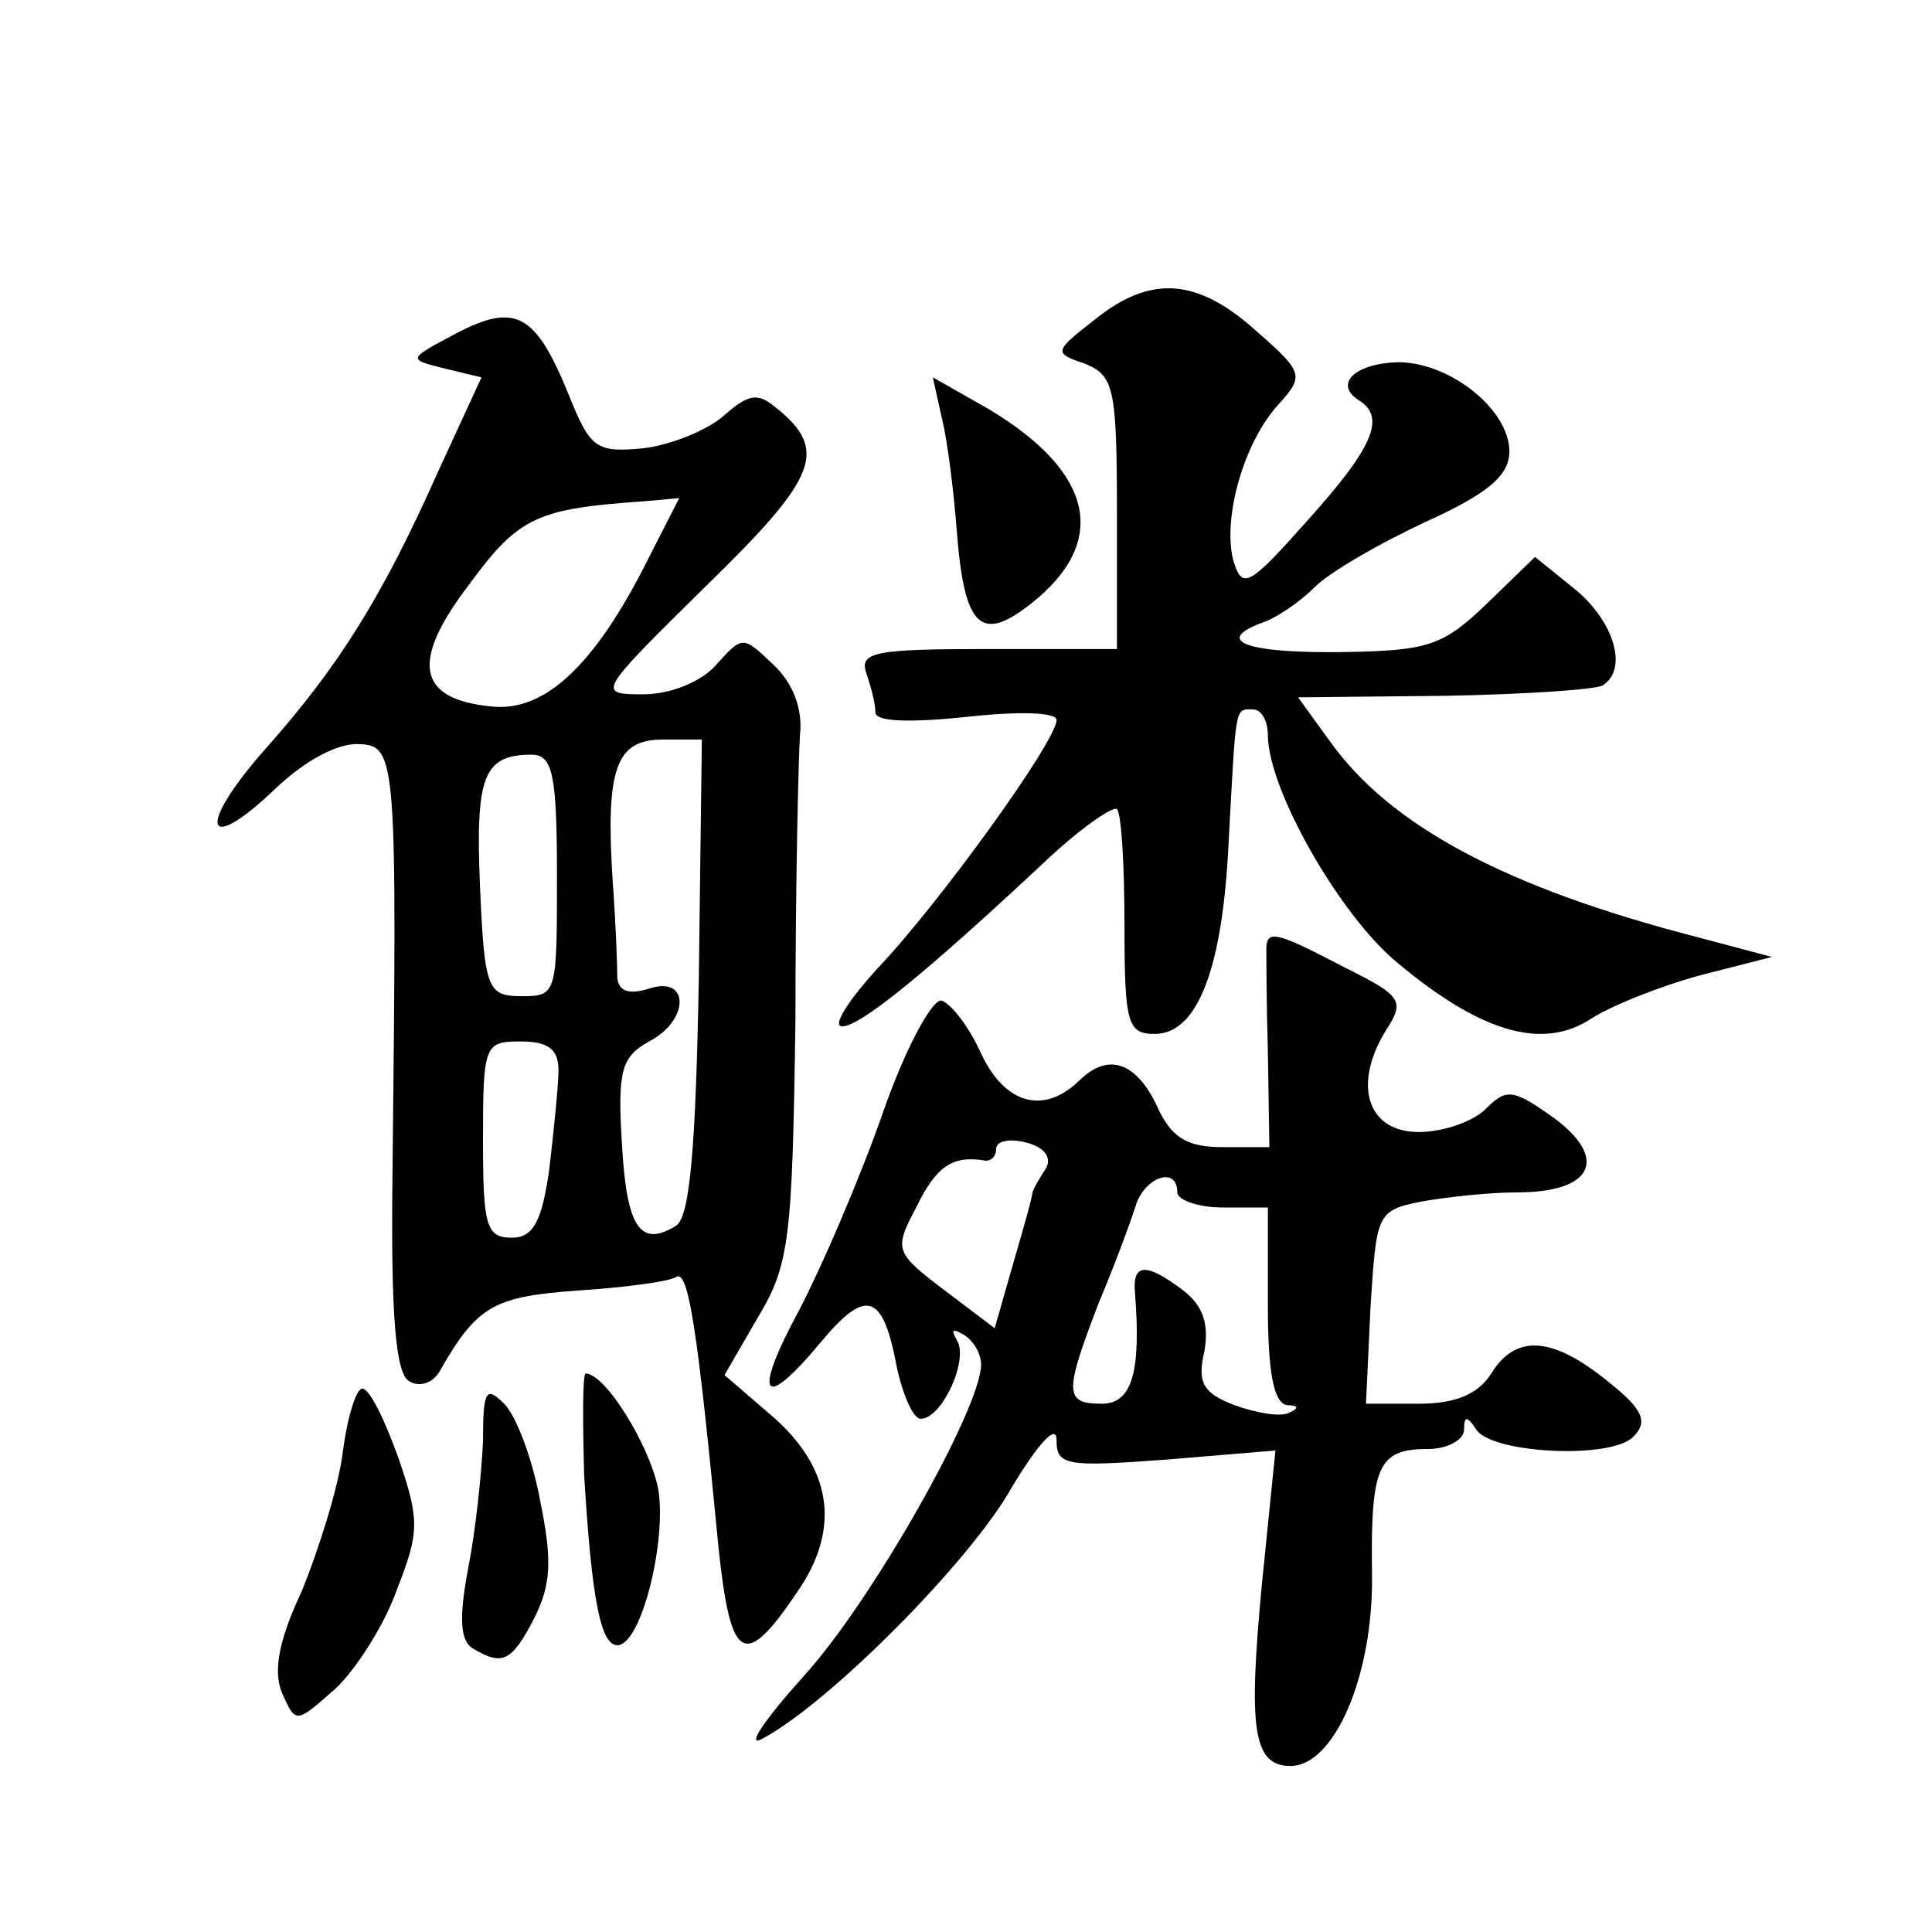 <?xml version="1.0" standalone="no"?>
<!DOCTYPE svg PUBLIC "-//W3C//DTD SVG 20010904//EN"
 "http://www.w3.org/TR/2001/REC-SVG-20010904/DTD/svg10.dtd">
<svg version="1.0" xmlns="http://www.w3.org/2000/svg"
 width="128pt" height="128pt" viewBox="0 0 128 128"
 preserveAspectRatio="xMidYMid meet">
<g transform="translate(0,128) scale(0.1,-0.1)"
fill="#0" stroke="none">
<path d="M725 1068 c-27 -21 -27 -22 -6 -29 19 -8 21 -16 21 -99 l0 -90 -86 0 c-74
0 -85 -2 -80 -16 3 -9 6 -20 6 -26 0 -6 21 -7 60 -3 36 4 60 3 60 -2 0 -14 -78
-122 -119 -165 -19 -21 -30 -38 -23 -38 12 0 56 36 132 107 24 23 47 39 50 37 3
-3 5 -38 5 -77 0 -65 2 -72 20 -72 28 0 45 42 49 127 5 92 4 88 16 88 6 0 10 -8
10 -17 0 -36 48 -120 86 -151 55 -46 96 -58 128 -37 14 9 47 22 73 29 l47 12 -49
13 c-128 33 -204 74 -244 130 l-21 29 97 1 c53 1 100 4 105 7 17 11 7 43 -19 64
l-26 21 -32 -31 c-29 -28 -39 -31 -94 -32 -64 -1 -87 7 -56 19 10 3 26 14 36 24
10 10 43 29 73 43 42 19 56 31 56 47 0 27 -38 58 -72 59 -29 0 -45 -14 -28 -25
18 -11 11 -30 -33 -79 -40 -45 -44 -47 -50 -27 -7 28 7 78 30 103 17 19 17 21 -15
49 -39 35 -70 37 -107 7z M302 1059 c-32 -17 -32 -17 -8 -23 l25 -6 -29 -63 c-37
-83 -66 -129 -114 -183 -46 -52 -41 -72 7 -26 19 18 41 30 55 29 25 -1 25 -10 22
-288 -1 -89 2 -129 11 -134 6 -4 15 -2 20 6 25 44 36 50 92 54 31 2 61 6 65 9 8
5 14 -33 28 -179 8 -76 17 -82 52 -30 30 43 23 84 -19 119 l-29 25 22 38 c21 35
23 51 25 198 0 88 2 173 3 188 2 18 -5 35 -18 47 -20 19 -20 19 -38 -1 -10 -11
-30 -19 -48 -19 -31 0 -30 1 42 72 74 72 81 90 46 118 -12 10 -18 9 -34 -5 -11
-10 -36 -20 -54 -22 -31 -3 -35 0 -49 35 -22 54 -35 62 -75 41z m123 -158 c-34
-65 -66 -93 -100 -89 -49 5 -53 30 -14 81 33 45 45 50 117 55 l22 2 -25 -49z m38
-268 c-2 -114 -6 -159 -15 -165 -24 -15 -33 -1 -36 55 -3 48 0 57 18 67 27 14 27
44 0 35 -13 -4 -20 -2 -21 7 0 7 -1 36 -3 63 -5 76 2 95 33 95 l26 0 -2 -157z m-94
67 c0 -78 0 -80 -23 -80 -23 0 -25 4 -28 73 -3 72 2 87 34 87 14 0 17 -12 17 -80z
m1 -129 c0 -10 -3 -39 -6 -65 -5 -36 -11 -46 -25 -46 -17 0 -19 8 -19 65 0 63 1
65 25 65 18 0 25 -5 25 -19z M624 1003 c4 -16 8 -50 10 -76 5 -63 16 -73 49 -47
52 41 42 87 -28 129 l-37 21 6 -27z M839 653 c0 -5 0 -36 1 -70 l1 -63 -31 0 c-23
0 -33 6 -42 24 -14 32 -33 39 -52 21 -24 -24 -50 -17 -66 17 -8 18 -20 33 -26 35
-6 2 -24 -31 -39 -74 -15 -43 -40 -101 -55 -130 -32 -59 -25 -69 14 -22 30 36 41
32 50 -16 4 -19 11 -35 16 -35 14 0 32 39 24 52 -4 7 -3 8 4 4 7 -4 12 -13 12 -20
0 -29 -73 -158 -118 -207 -26 -29 -38 -47 -27 -41 45 24 138 118 165 166 18 30
30 43 30 32 0 -17 6 -18 73 -13 l72 6 -9 -89 c-9 -95 -6 -120 19 -120 29 0 55 60
54 127 -1 72 4 83 37 83 13 0 24 6 24 13 0 9 2 9 8 0 10 -16 89 -20 104 -5 10 10
7 18 -17 37 -37 30 -61 31 -77 5 -9 -14 -24 -20 -48 -20 l-35 0 3 64 c4 62 4 64
34 70 17 3 45 6 63 6 50 0 61 22 25 49 -28 20 -32 20 -46 6 -8 -8 -28 -15 -44 -15
-34 0 -44 31 -22 67 13 20 11 23 -27 42 -44 23 -51 25 -52 14z m-146 -147 c-4 -6
-8 -13 -9 -16 0 -3 -6 -24 -13 -48 l-12 -42 -33 25 c-33 25 -34 27 -19 55 13 27
24 35 46 31 4 0 7 3 7 8 0 5 9 7 20 4 12 -3 17 -10 13 -17z m87 -16 c0 -5 14 -10
30 -10 l30 0 0 -65 c0 -45 4 -65 13 -66 7 0 8 -2 1 -5 -6 -3 -22 0 -36 5 -21 8
-25 15 -20 36 3 18 -1 30 -14 40 -25 19 -34 18 -32 -2 4 -52 -2 -73 -22 -73 -25
0 -25 7 -2 67 11 26 22 56 25 66 7 18 27 24 27 7z M387 303 c5 -83 11 -113 22 -113
16 0 33 70 27 104 -6 29 -35 76 -48 76 -2 0 -2 -30 -1 -67z M227 317 c-3 -23 -16
-64 -27 -91 -16 -34 -19 -54 -13 -68 9 -20 9 -20 35 3 14 13 33 43 41 66 15 38
15 46 1 87 -9 25 -19 46 -24 46 -4 0 -10 -19 -13 -43z M320 325 c-1 -22 -5 -60
-10 -85 -6 -32 -5 -47 3 -52 20 -12 26 -9 41 20 11 22 12 38 4 77 -5 28 -16 57
-24 65 -12 12 -14 9 -14 -25z"/>
</g>
</svg>
